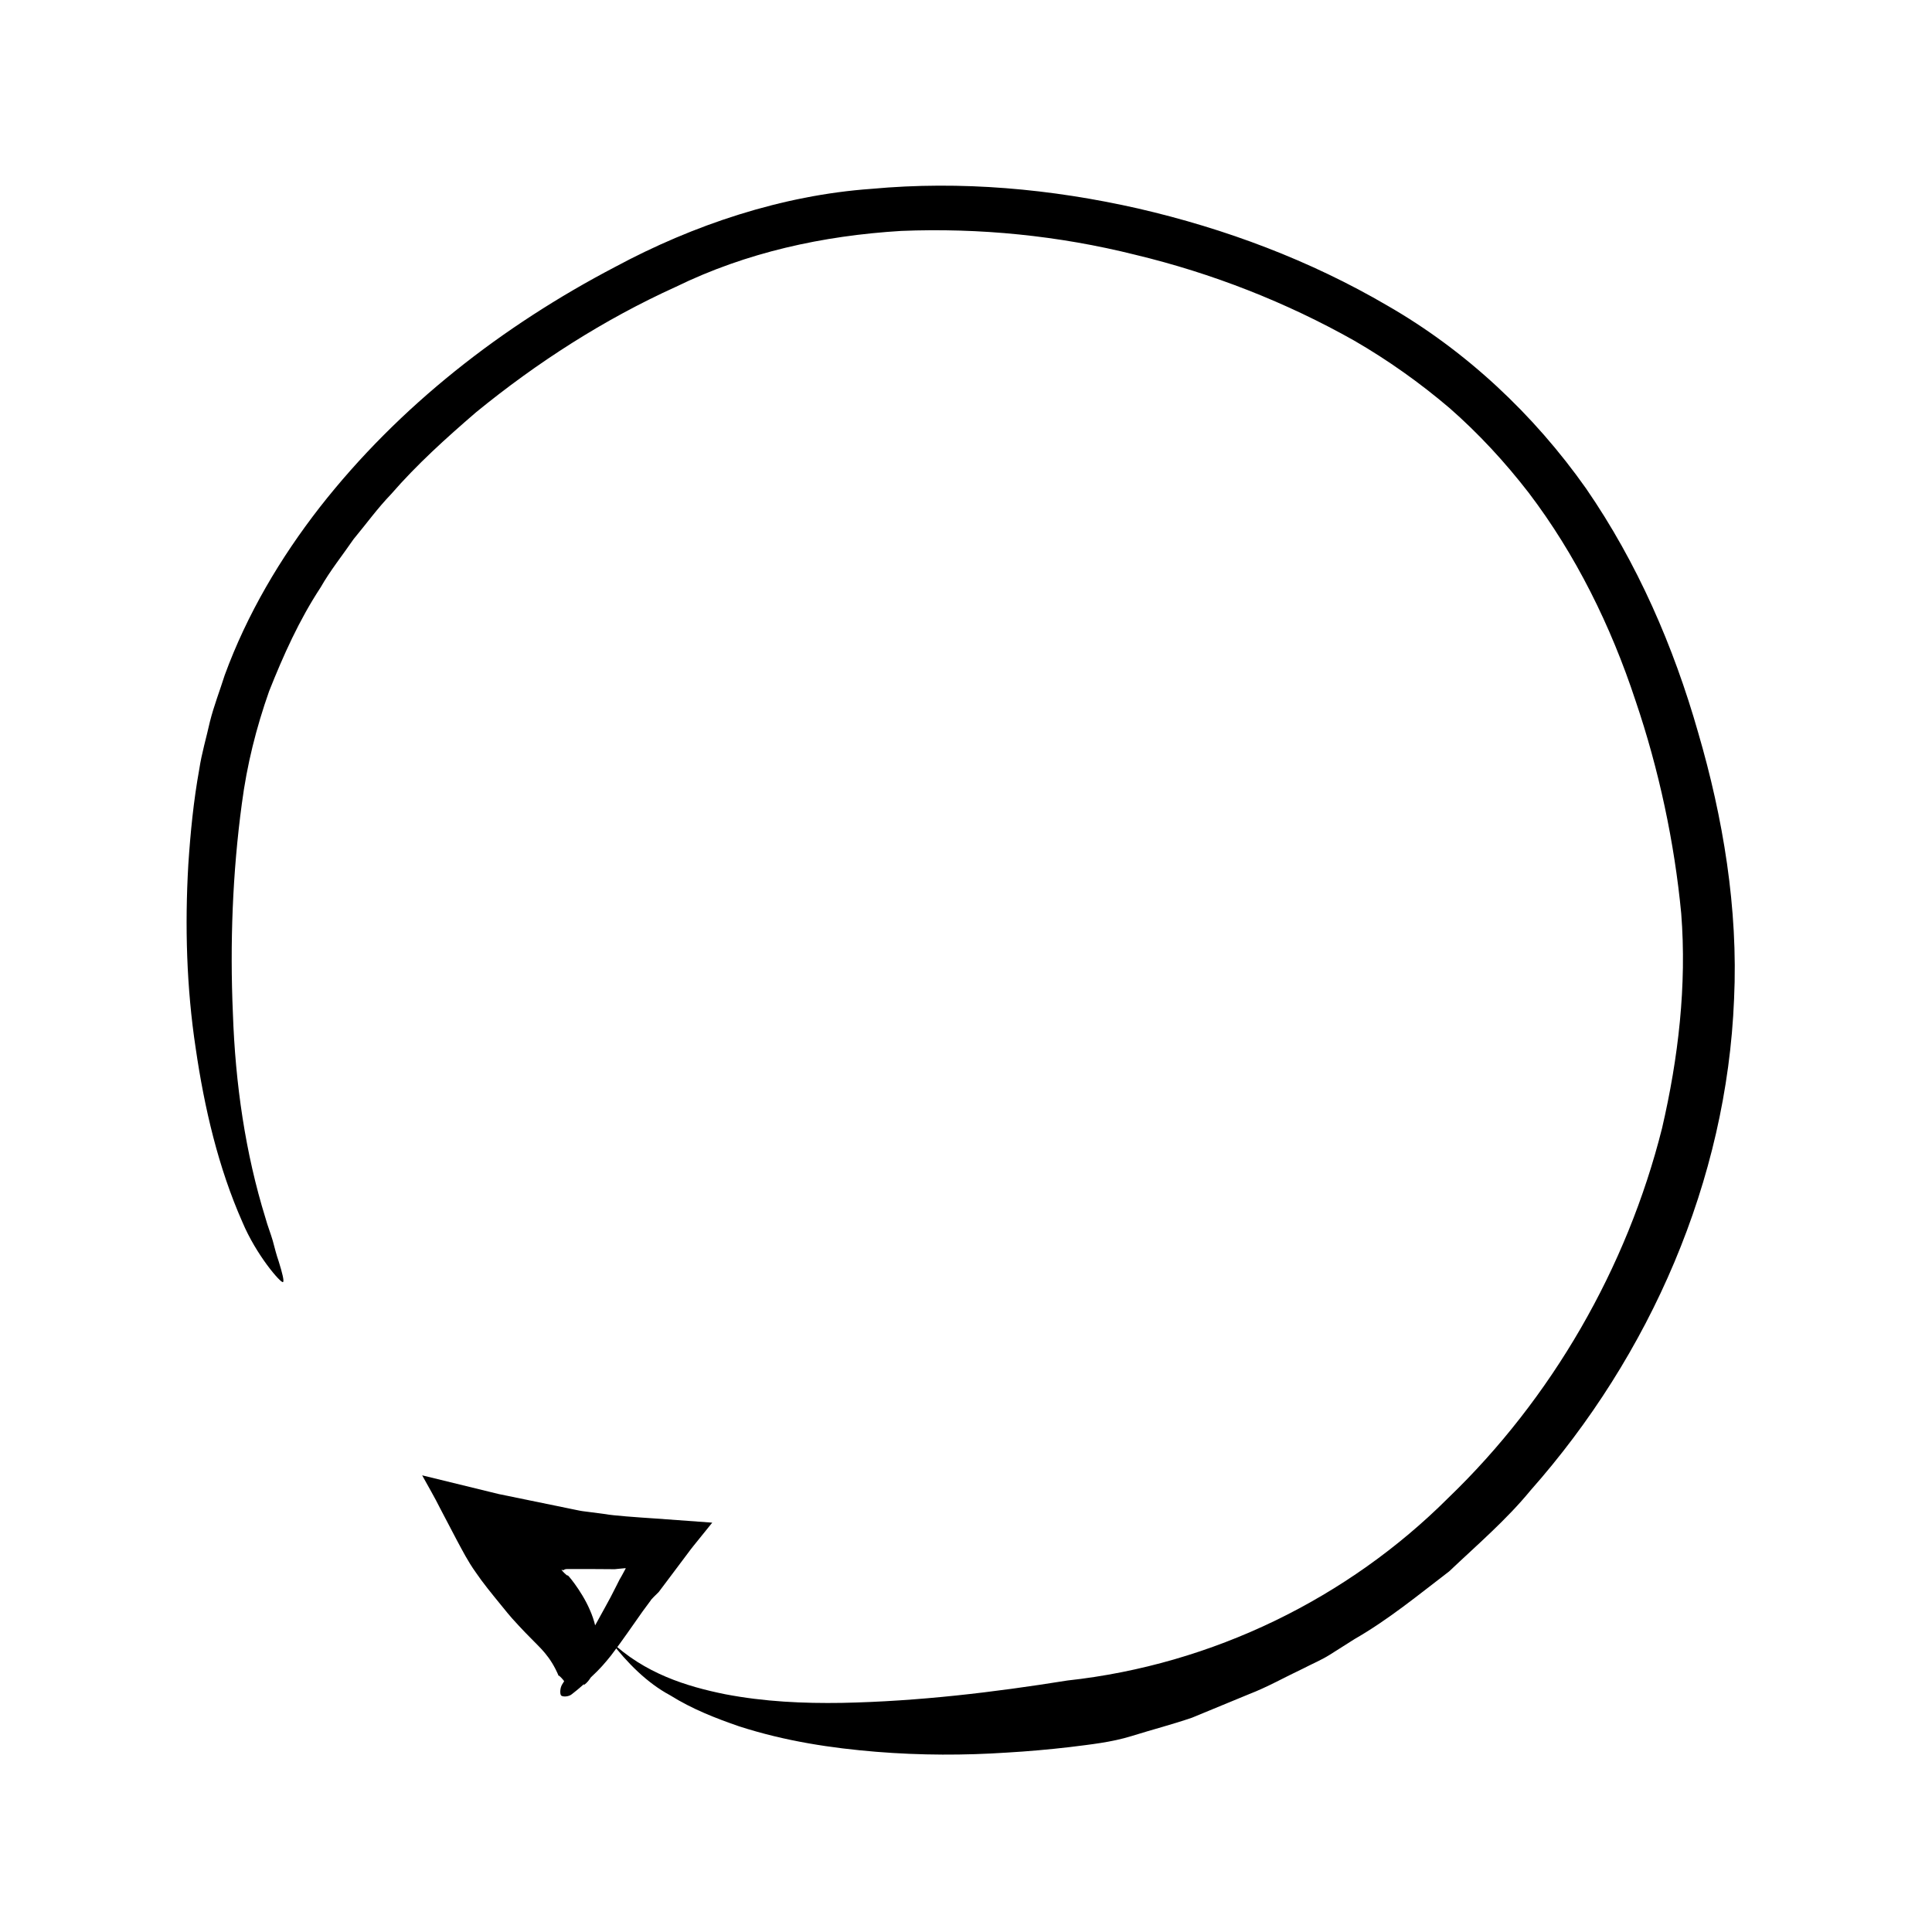 <?xml version="1.0" encoding="UTF-8"?>
<!-- Uploaded to: ICON Repo, www.svgrepo.com, Generator: ICON Repo Mixer Tools -->
<svg fill="#000000" width="800px" height="800px" version="1.1" viewBox="144 144 512 512" xmlns="http://www.w3.org/2000/svg">
 <g>
  <path d="m294.46 592.8c0.227-1.777-0.734-3.344-2.344-4.785l-0.02 0.223c-2.254-5.445-5.18-7.727-7.289-9.961-1.137-1.129-2.215-2.258-3.356-3.488-1.258-1.371-1.785-1.84-4.812-5.602-2.242-2.754-4.656-5.68-6.602-8.555-2.09-2.934-3.457-5.68-4.949-8.422l-4.41-8.41c-1.508-3.039-3.215-5.918-4.801-8.82 6.766 1.652 13.551 3.309 20.34 4.969l18.066 3.707 2.258 0.465c0.734 0.145 1.664 0.348 1.824 0.344l2.055 0.266 4.121 0.539c1.664 0.348 8.281 0.836 13.176 1.152l15.035 1.094-3.34 4.137c-1.117 1.379-2.297 2.82-3.059 3.883l-5.184 6.906-2.594 3.449c-0.918 0.918-2.031 1.961-2.141 2.258l-2.117 2.863c-2.762 3.879-5.445 7.871-8.422 11.75-1.512 1.906-3.102 3.719-4.934 5.394-1.688 1.754-3.516 3.359-5.426 4.832-0.867 0.734-2.481 0.719-2.832 0.332-0.352-0.387-0.316-1.977 0.266-2.918 2.012-3.109 3.691-6.609 5.531-9.969 1.988-3.41 3.891-6.926 5.844-10.461 0.984-1.758 1.93-3.543 2.836-5.375l0.691-1.367 0.328-0.66 0.109-0.18 0.441-0.762 0.781-1.438 0.301-0.555c-0.023-0.105-0.457 0.012-0.66 0l-1.438 0.133-0.66 0.07c-0.316 0.012 0.312 0.023-0.406 0.016l-1.367-0.012-5.488-0.035h-5.215c-0.961-0.023-1.047 0.172-1.266 0.312l-0.371-0.074-0.176-0.039 0.145 0.188c0.195 0.242 0.398 0.441 0.578 0.629 0.371 0.363 0.699 0.625 0.953 0.812-0.785-1.359 3.672 3.856 5.848 8.984 1.195 2.656 2.098 5.992 2.082 9.613-0.016 1.824-0.227 3.668-0.777 5.488-0.43 1.82-1.137 3.57-2.887 4.863 0.105-1.215 0.211-2.422 0.324-3.719-1.691 1.883-3.359 3.914-4.594 5.934z"/>
  <path d="m305.73 578.84c9.109 8.637 20.148 12.07 30.449 14.148 10.434 1.996 20.746 2.457 30.938 2.293 20.355-0.406 40.246-2.805 59.758-5.93 38.57-4.195 74.398-21.879 100.93-48.387 27.422-26.379 47.344-60.887 56.664-98.008 4.312-18.602 6.566-37.805 5.074-56.863-1.785-18.781-5.906-38.172-12.117-56.426-6.539-19.844-15.836-38.672-28.293-55.066-6.293-8.137-13.285-15.719-21.02-22.488-7.836-6.664-16.246-12.641-25.191-17.824-18.086-10.203-37.75-17.898-58.078-22.777-20.285-5.078-41.289-7.164-62.035-6.316-20.781 1.266-41 5.684-59.711 14.82-19.078 8.652-36.82 20.062-52.969 33.266-7.891 6.805-15.652 13.801-22.461 21.652-3.617 3.75-6.644 7.957-9.961 11.941-2.918 4.258-6.188 8.309-8.734 12.785-5.68 8.641-9.895 18.047-13.664 27.543-3.41 9.684-5.863 19.434-7.219 29.805-2.469 18.285-3.176 37.074-2.367 55.617 0.641 18.559 3.293 36.965 8.637 54.191 0.559 2.074 1.367 4.039 1.93 6 0.516 1.98 1.004 3.848 1.547 5.391 0.984 3.152 1.543 5.391 1.148 5.562-0.59 0.309-7.098-7.188-10.762-15.945-6.344-14.355-10.047-30.094-12.367-46.066-2.422-16-2.891-32.395-1.949-48.645 0.559-8.43 1.379-16.848 2.902-25.258 0.629-4.207 1.891-8.402 2.82-12.602 1.047-4.18 2.621-8.203 3.914-12.305 5.918-16.184 14.758-31.102 25.215-44.535 21.055-26.887 48.395-48.059 78.285-63.691 20.625-11.094 44.199-19.004 67.91-20.676 23.73-2.191 47.621-0.02 70.695 5.215 23.062 5.324 45.488 13.699 66.09 25.766 20.758 11.93 38.734 28.793 52.559 48.387 13.633 19.77 23.246 41.953 29.727 64.703 6.59 22.512 10.645 46.633 9.523 70.633-1.93 48.098-22.25 94.43-53.957 130.24-6.418 7.82-14.137 14.418-21.539 21.434-8.102 6.191-16.035 12.758-25.086 17.949l-6.613 4.188c-2.215 1.387-4.66 2.394-6.996 3.613-4.766 2.242-9.406 4.891-14.398 6.816-4.977 2.055-9.992 4.121-15.043 6.207-5.176 1.785-10.57 3.168-15.965 4.856-5.453 1.688-10.965 2.246-16.43 2.938-5.481 0.637-11.023 1.133-16.656 1.461-11.234 0.742-22.781 0.754-34.641-0.207-11.844-0.973-24.051-2.777-36.379-6.758-6.141-2.125-12.344-4.523-18.254-8.219-6.078-3.25-11.41-8.605-15.859-14.426z"/>
 </g>
</svg>